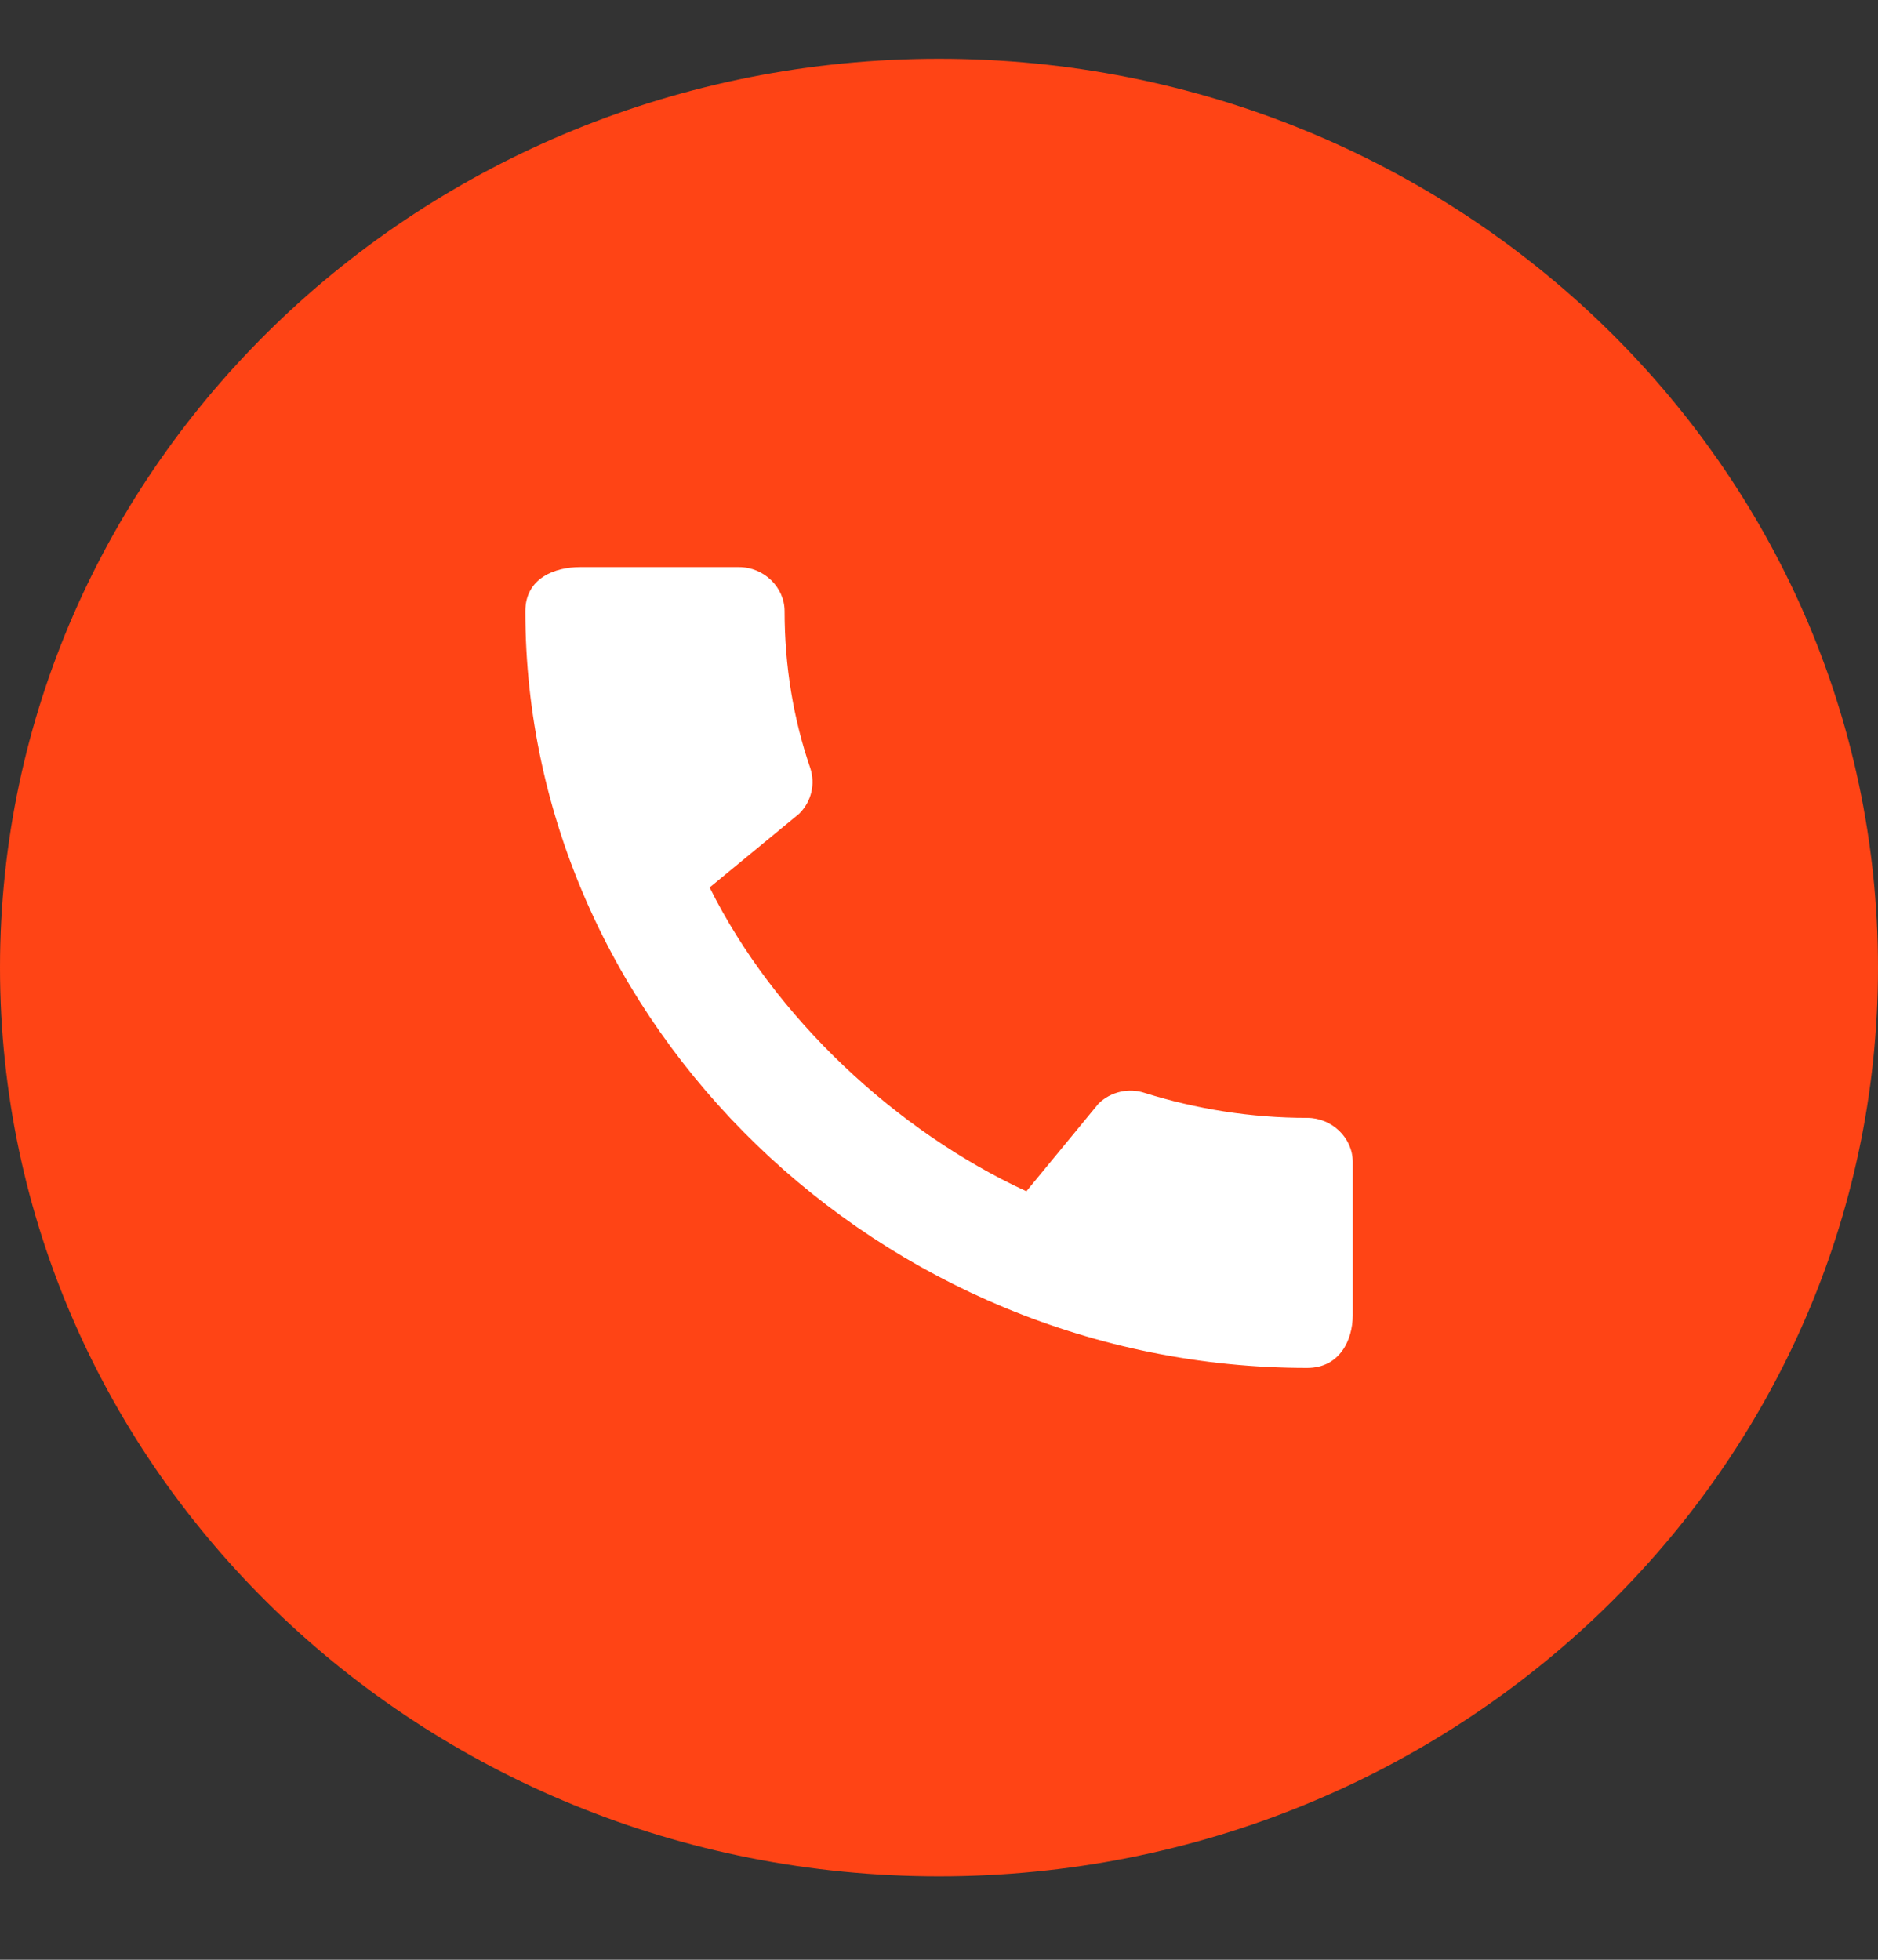 <svg width="23" height="24" viewBox="0 0 23 24" fill="none" xmlns="http://www.w3.org/2000/svg">
<rect x="0" y="0" width="23" height="24" fill="#333333" stroke="none"/>
<g clip-path="url(#clip0)">
<path d="M11.5 22.978C17.851 22.978 23 17.995 23 11.849C23 5.702 17.851 0.72 11.5 0.72C5.149 0.72 0 5.702 0 11.849C0 17.995 5.149 22.978 11.5 22.978Z" fill="#FF4415"/>
<path d="M16.009 13.69C15.317 13.69 14.647 13.581 14.022 13.385C13.825 13.319 13.605 13.368 13.454 13.515L12.57 14.589C10.977 13.853 9.485 12.464 8.691 10.868L9.789 9.964C9.941 9.811 9.986 9.599 9.924 9.408C9.716 8.803 9.609 8.155 9.609 7.485C9.609 7.191 9.355 6.945 9.051 6.945H7.104C6.8 6.945 6.434 7.076 6.434 7.485C6.434 12.546 10.785 16.752 16.009 16.752C16.409 16.752 16.567 16.408 16.567 16.109V14.229C16.567 13.935 16.313 13.69 16.009 13.69Z" fill="white"/>
</g>
<defs>
<clipPath id="clip0">
<rect width="23" height="23" fill="white" transform="translate(0 0.619)"/>
</clipPath>
</defs>
</svg>
